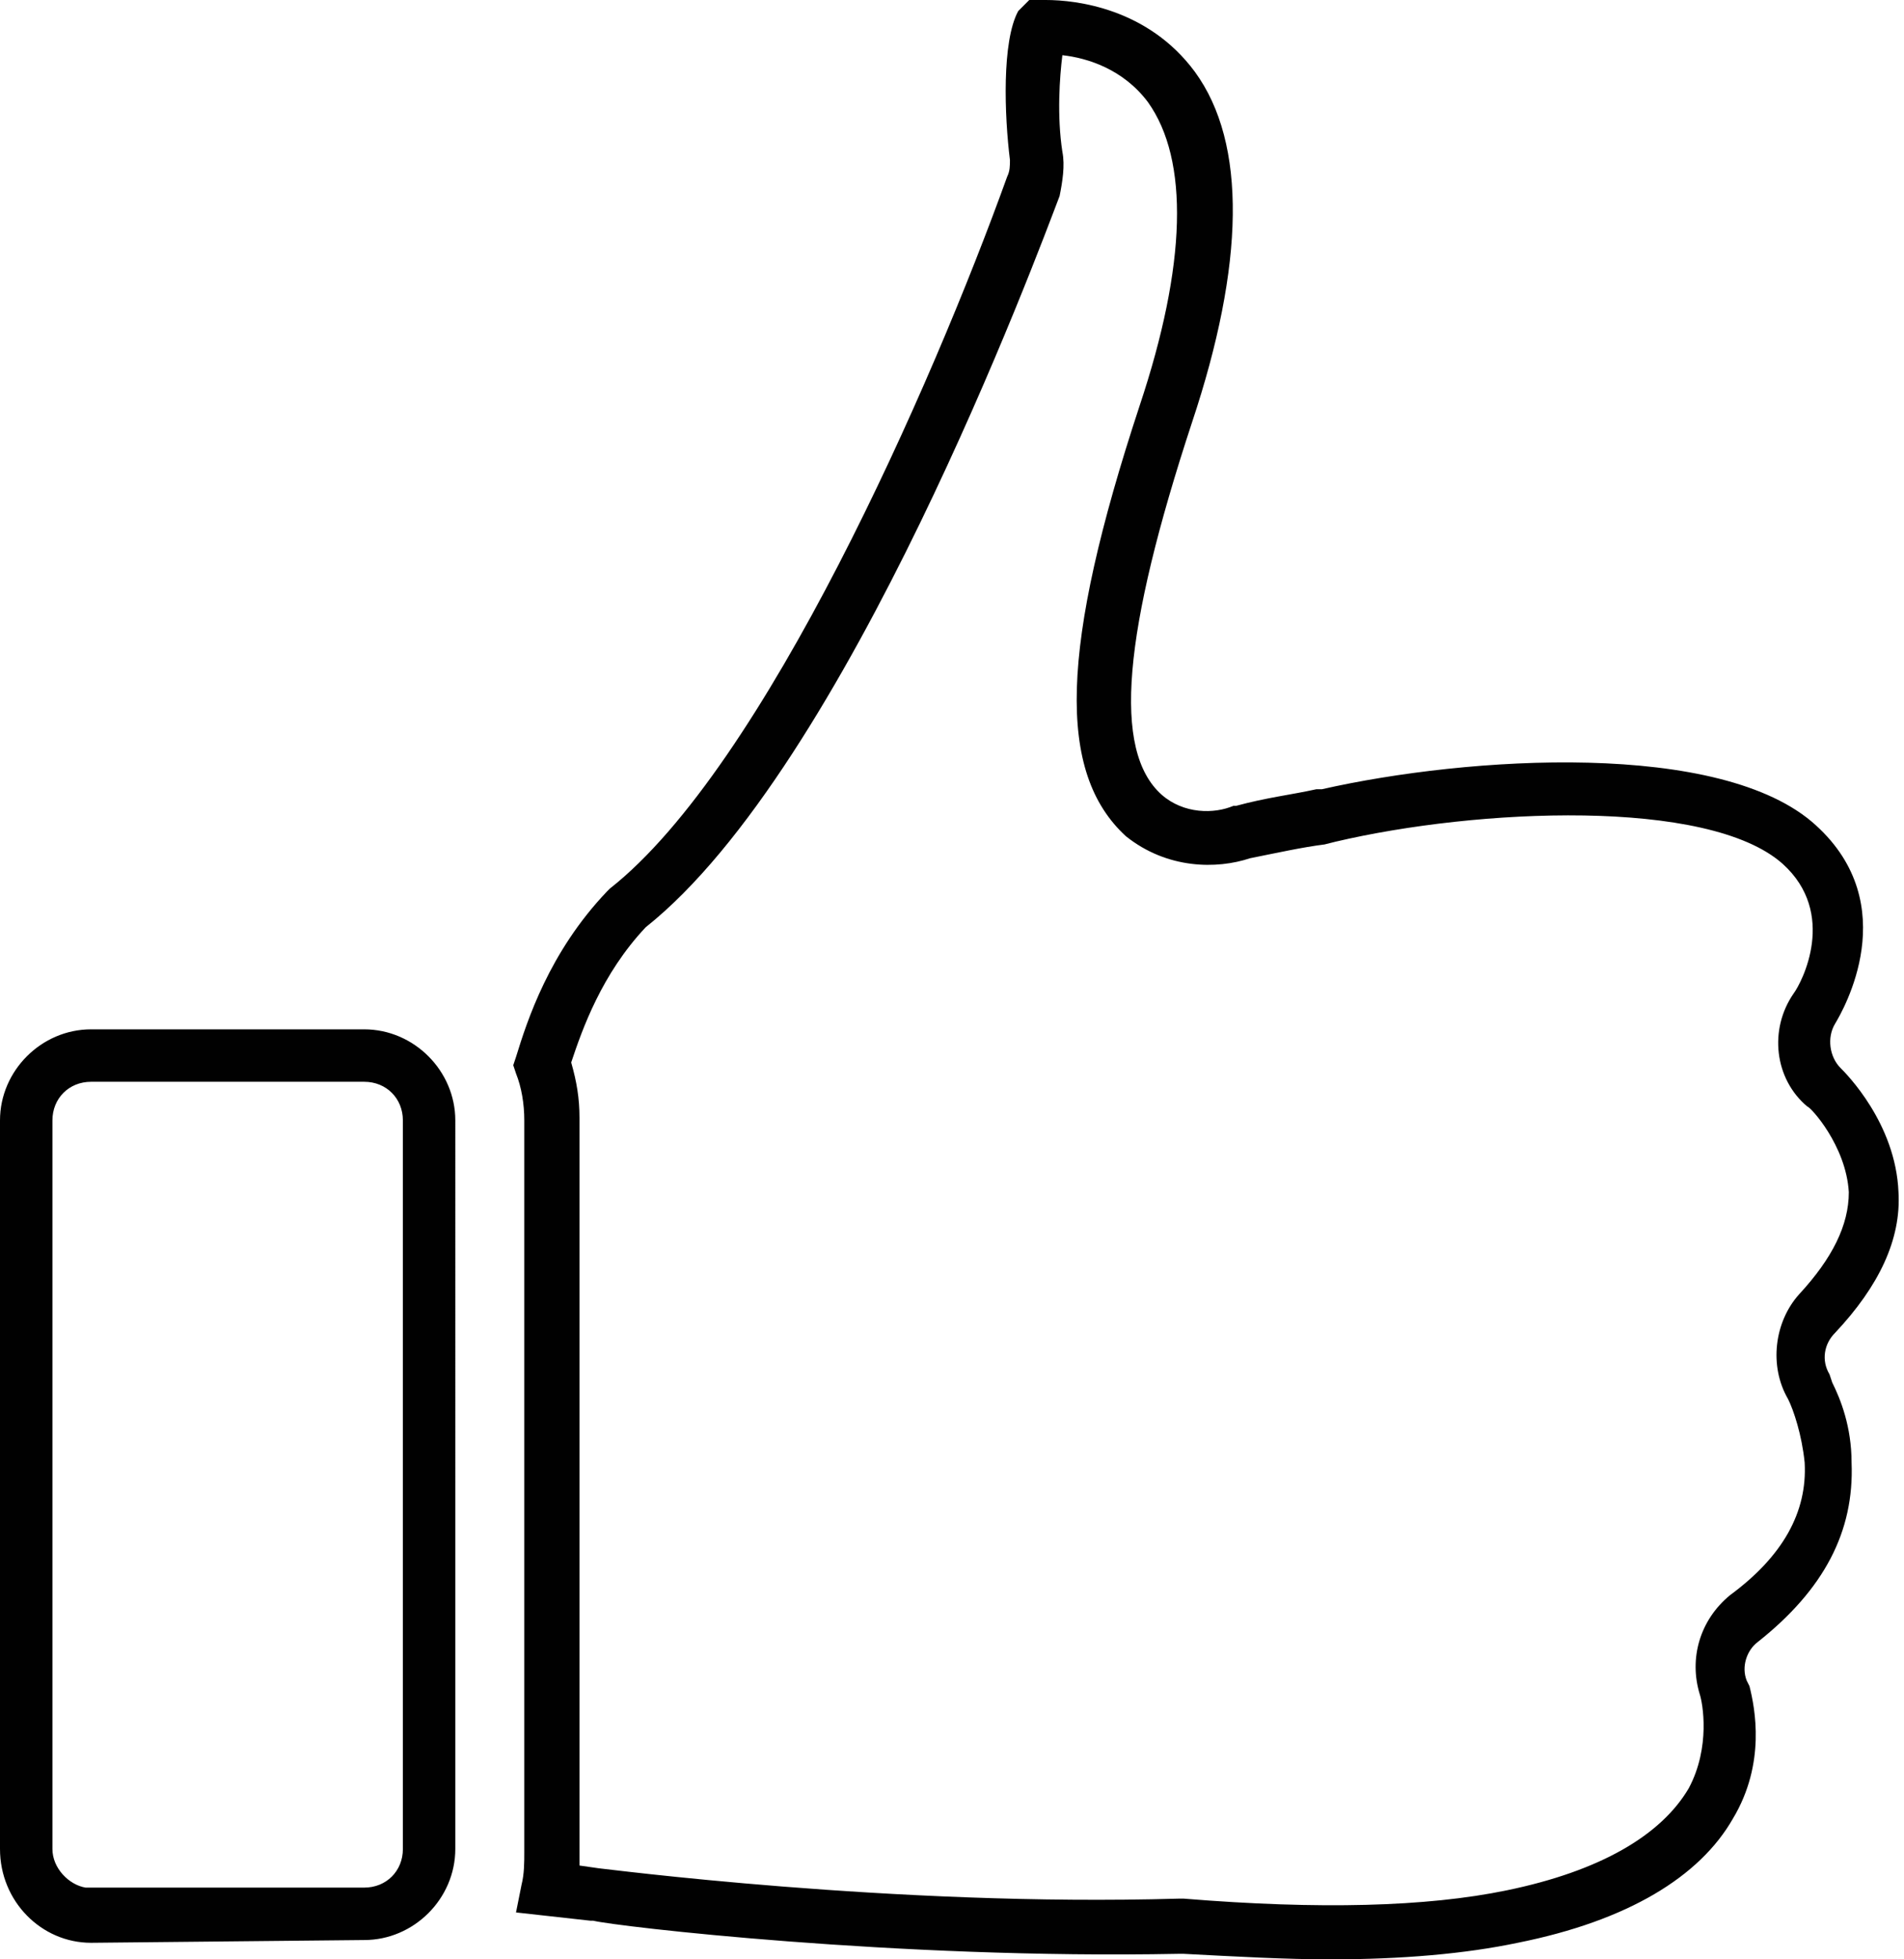 <svg id="Layer_1" xmlns="http://www.w3.org/2000/svg" width="69" height="71" viewBox="0 0 69 71"><style>.st0{fill:#010101}</style><path class="st0" d="M48.2 71c-1.6 0-3.4-.1-5.3-.2h-.2c-10.2.2-20.4-1-21.2-1.2h-.1l-2.7-.3.2-1c.1-.4.1-.8.1-1.2V40.6c0-.6-.1-1.2-.3-1.7l-.1-.3.1-.3c.4-1.3 1.2-3.8 3.3-6l.1-.1c5.6-4.4 11.7-18.3 14.4-25.8.1-.2.1-.4.1-.6-.2-1.6-.3-4.3.3-5.4l.4-.4h.6c1.1 0 3.7.3 5.4 2.6 1.9 2.6 1.8 7-.1 12.7-2.5 7.6-2.9 11.9-1.1 13.5.8.7 1.9.7 2.6.4h.1c1.1-.3 2-.4 2.9-.6h.2c5.3-1.2 14.5-1.8 17.9 1.3 3.2 2.9 1 6.7.7 7.2-.3.5-.2 1.2.2 1.6.2.2 2 2 2.1 4.5.1 1.7-.7 3.4-2.3 5.1-.4.4-.5 1-.2 1.5l.1.3c.3.6.7 1.6.7 2.9.1 2.5-1 4.6-3.4 6.5-.4.3-.6.9-.4 1.4l.1.2c.2.8.6 2.8-.6 4.8-1.2 2.1-3.8 3.7-7.8 4.5-1.9.4-4.2.6-6.8.6zm-5.3-2.2c4.9.4 8.8.3 11.7-.3 3.4-.7 5.6-2 6.6-3.7.8-1.5.5-3.1.4-3.4-.4-1.3 0-2.7 1.1-3.6 1.9-1.4 2.8-3 2.7-4.8-.1-1-.4-1.9-.6-2.3-.7-1.2-.5-2.8.4-3.8 1.2-1.3 1.8-2.5 1.8-3.7-.1-1.7-1.4-3.1-1.5-3.1-1.2-1-1.4-2.8-.5-4.1.3-.4 1.6-2.9-.4-4.7-2.7-2.4-11.1-2-16.2-.8l-.4.1c-.8.1-1.7.3-2.7.5-1.2.4-3 .4-4.5-.8-2.5-2.3-2.4-6.8.5-15.6 1.7-5.1 1.8-8.9.3-11-.9-1.2-2.2-1.6-3.1-1.7-.1.8-.2 2.2 0 3.5.1.5 0 1.1-.1 1.6-.8 2.1-7.7 20.7-15 26.5-1.6 1.7-2.3 3.7-2.7 4.9.2.7.3 1.3.3 2v27.1l.7.1c.1 0 10.7 1.4 21 1.1h.2zM3.3 70.4C1.5 70.4 0 68.9 0 67V40.6c0-1.8 1.5-3.3 3.3-3.3h9.9c1.8 0 3.3 1.5 3.3 3.3V67c0 1.8-1.5 3.3-3.3 3.3l-9.9.1zm-.2-2h10.1c.8 0 1.4-.6 1.4-1.4V40.6c0-.8-.6-1.4-1.4-1.4H3.3c-.8 0-1.4.6-1.4 1.4V67c0 .7.6 1.3 1.2 1.4z"/></svg>